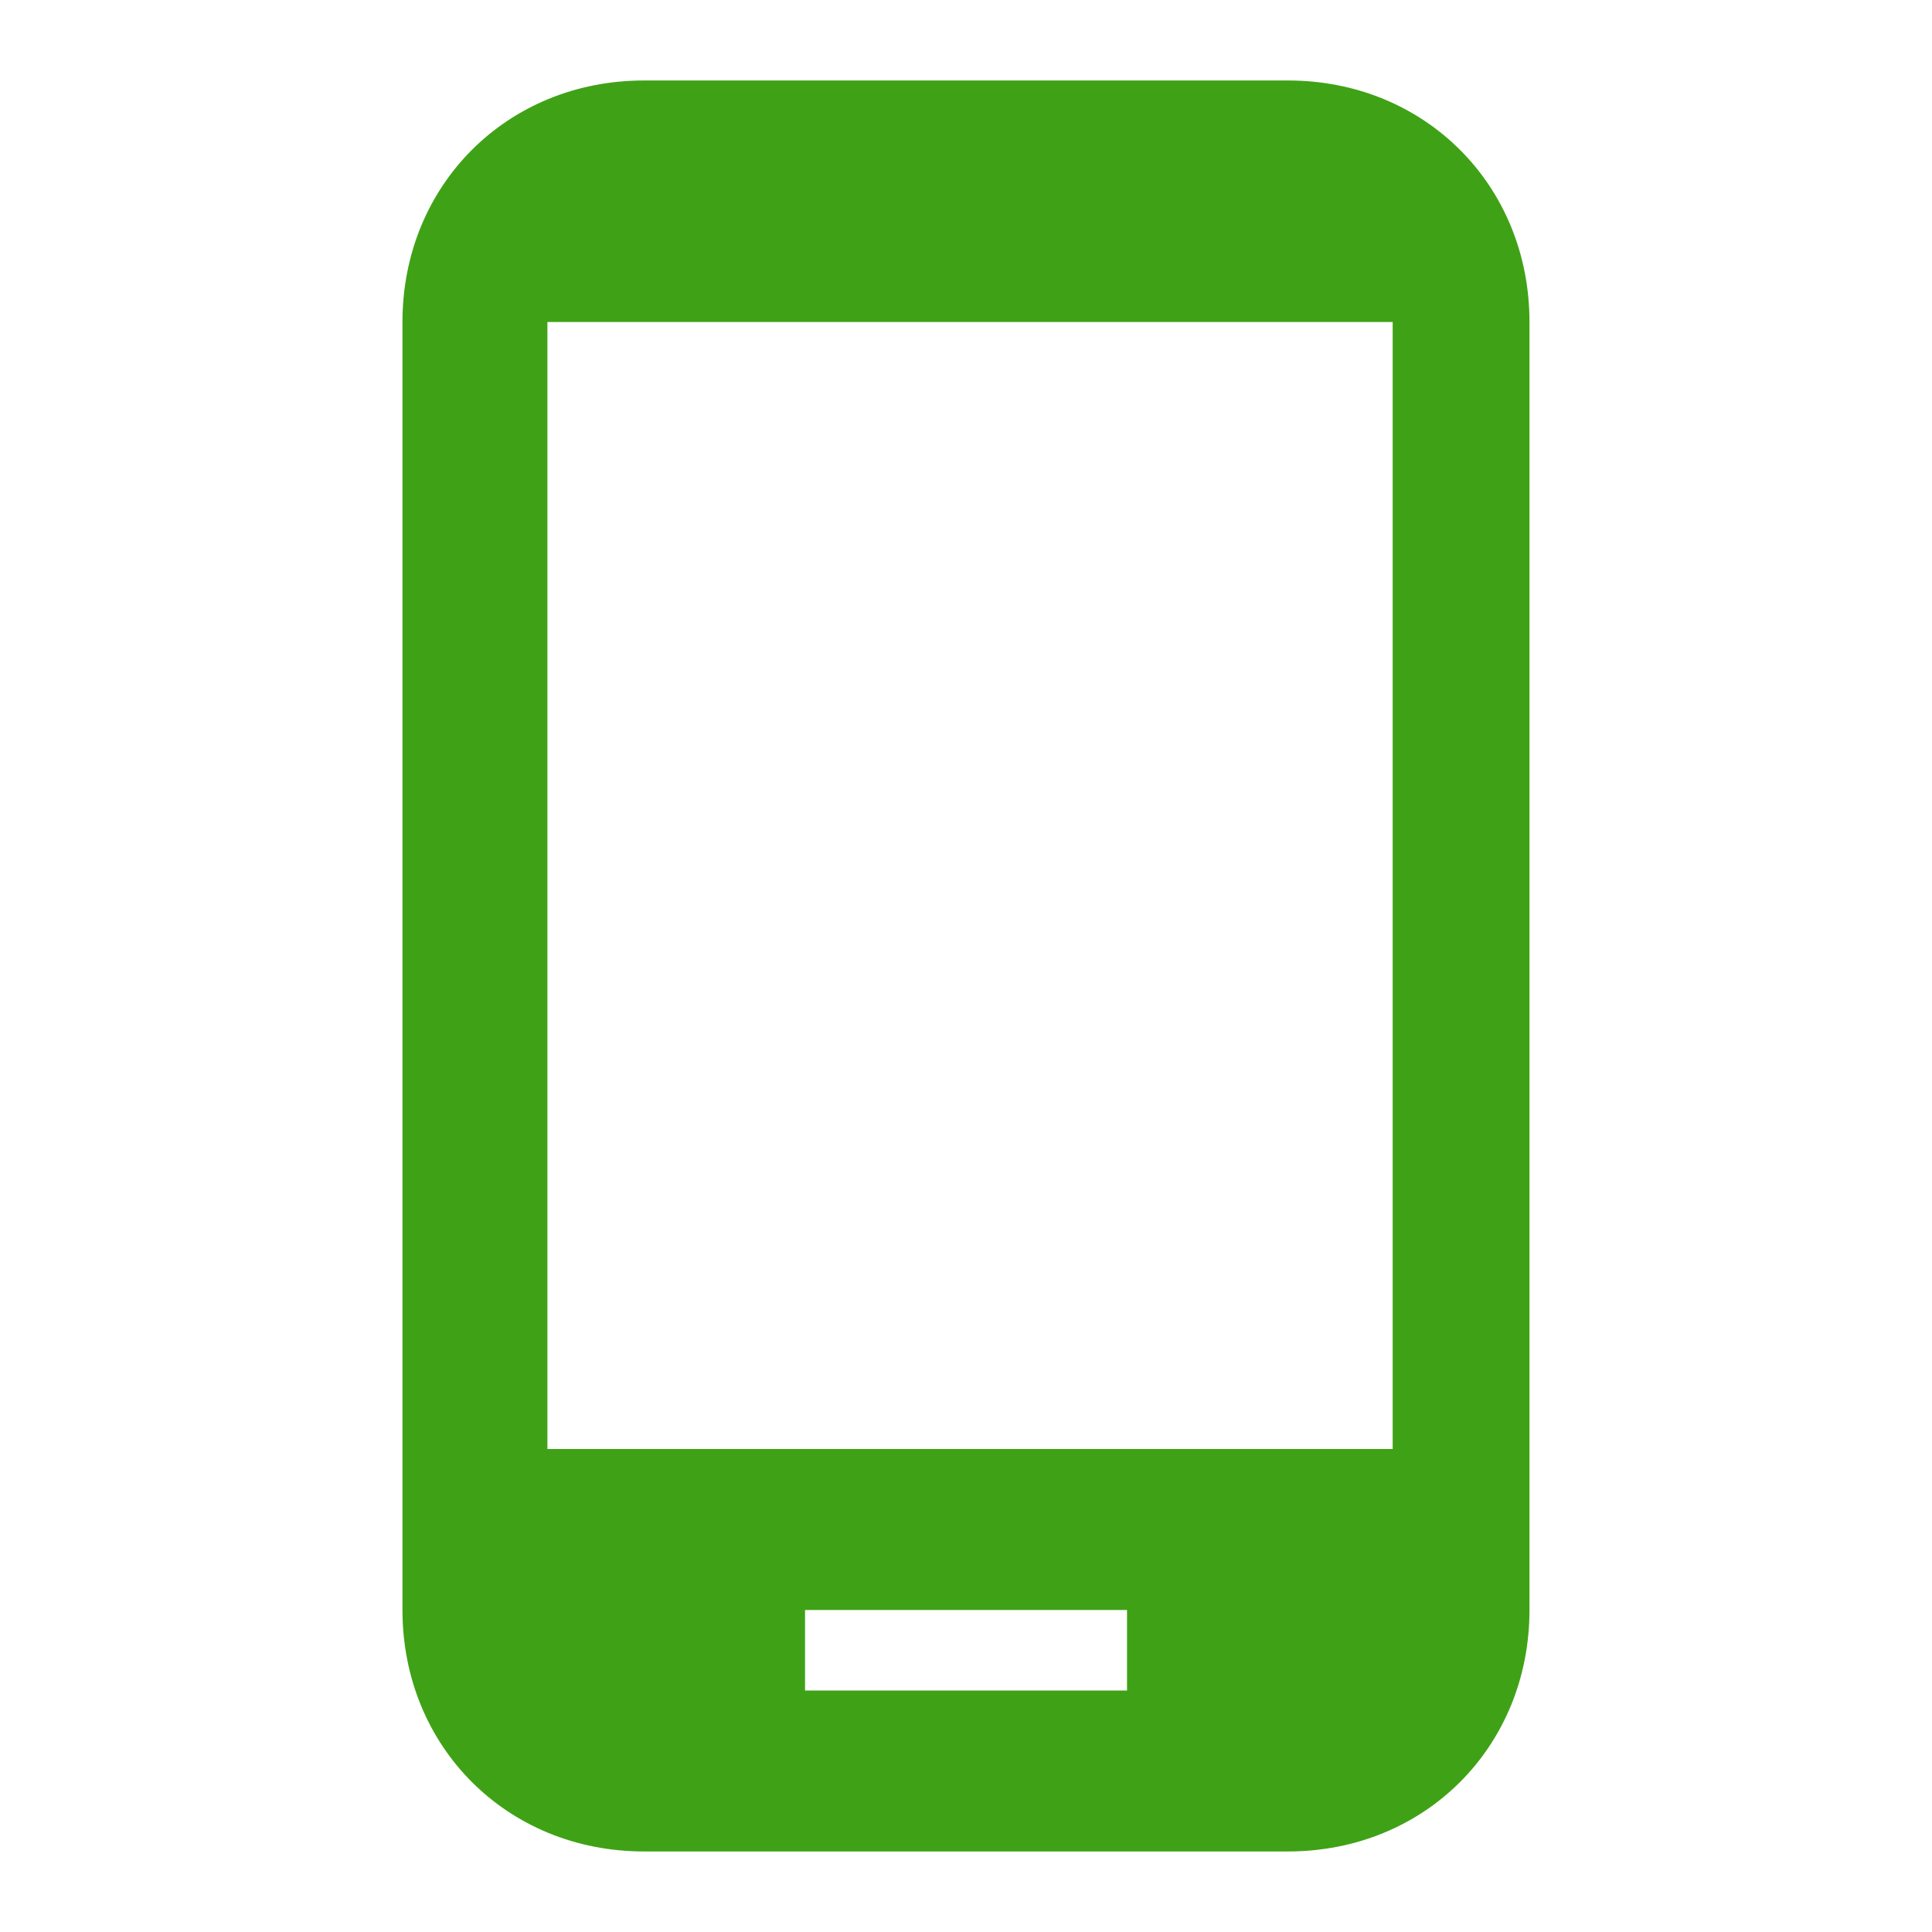 <svg xmlns="http://www.w3.org/2000/svg" style="fill:#3fa216;" class="tcb-icon" viewBox="0 0 32 32" data-name="mobile">
<path d="M23.067 24h-14v-18.667h14zM18.667 28h-5.333v-1.333h5.333zM21.333 1.333h-10.667c-2.267 0-4 1.733-4 4v21.333c0 2.267 1.733 4 4 4h10.667c2.267 0 4-1.733 4-4v-21.333c0-2.267-1.733-4-4-4z"></path>
</svg>